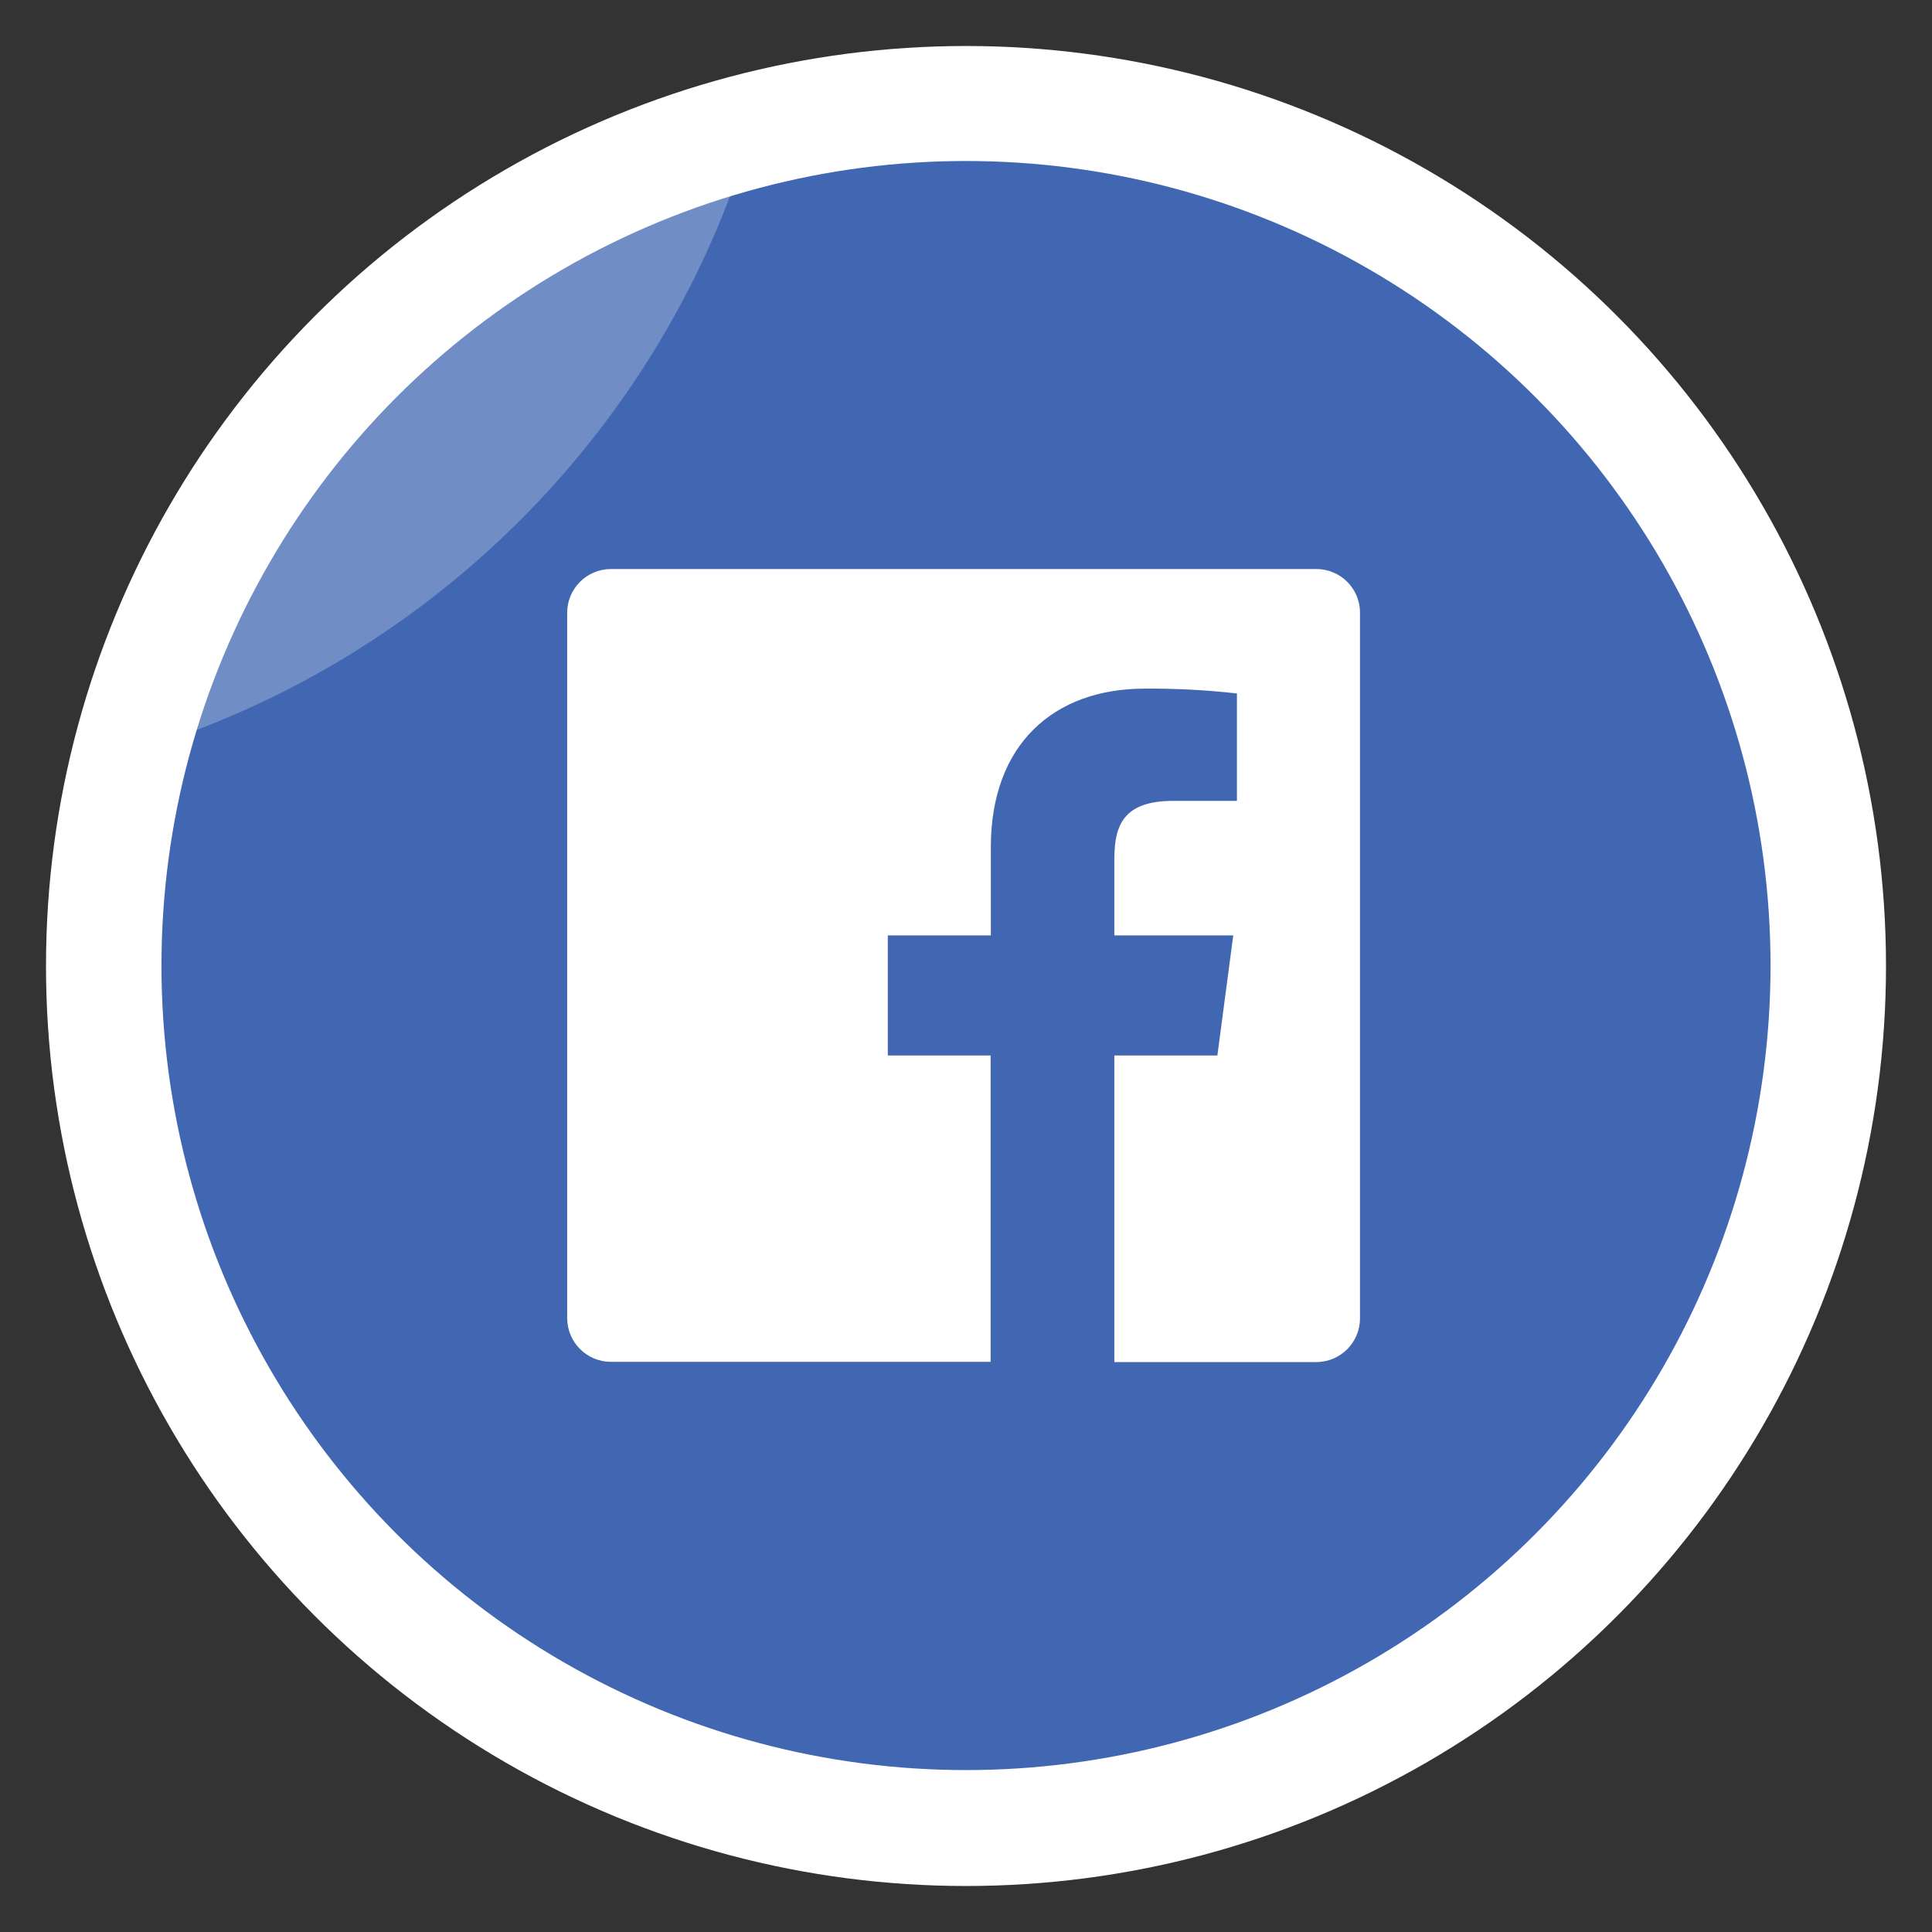 <?xml version="1.0" encoding="utf-8"?>
<!-- Generator: Adobe Illustrator 23.0.0, SVG Export Plug-In . SVG Version: 6.00 Build 0)  -->
<svg version="1.1" id="レイヤー_1" xmlns="http://www.w3.org/2000/svg" xmlns:xlink="http://www.w3.org/1999/xlink" x="0px"
	 y="0px" viewBox="0 0 84 84" enable-background="new 0 0 84 84" xml:space="preserve">
<rect x="0" y="0" width="84" height="84" fill="#333333" stroke="none"/>
<g>
	<circle fill="#FFFFFF" cx="42" cy="42" r="40"/>
	<circle fill="#4267B2" cx="42" cy="41.98" r="34.98"/>
	<path opacity="0.25" fill="#FFFFFF" d="M31.74,8.53c-11.07,3.39-19.81,12.13-23.2,23.21C19.21,27.68,27.69,19.2,31.74,8.53z"/>
	<path fill="#FFFFFF" d="M57.23,24.74H26.55c-1.05,0.01-1.89,0.86-1.89,1.9v30.68c0.01,1.05,0.86,1.89,1.9,1.89h16.51V45.89H38.6
		v-5.22h4.48v-3.84c0-4.45,2.72-6.89,6.69-6.89c1.34-0.01,2.68,0.06,4.01,0.21v4.67h-2.76c-2.15,0-2.57,1.03-2.57,2.53v3.32h5.17
		l-0.69,5.22h-4.48v13.33h8.78c1.05,0,1.9-0.85,1.9-1.9V26.63C59.13,25.59,58.28,24.74,57.23,24.74z"/>
</g>
</svg>
